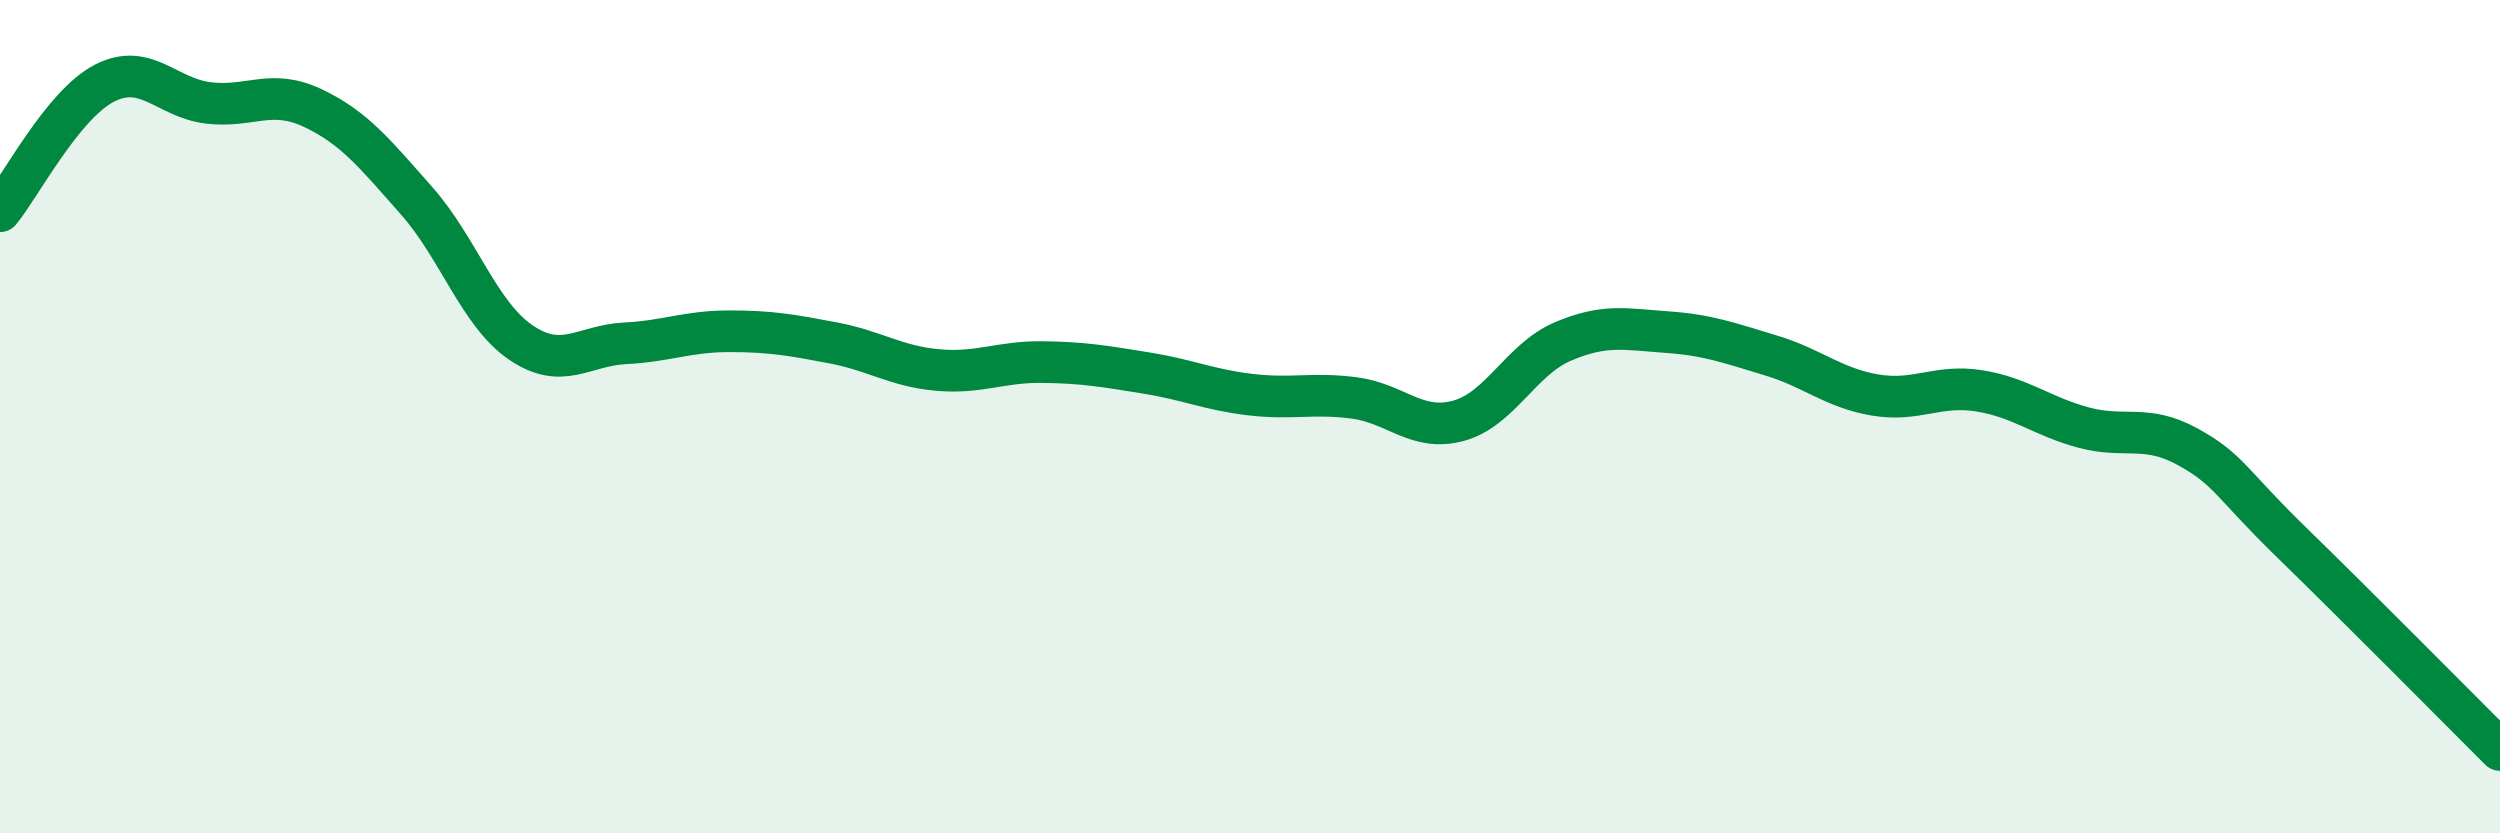 
    <svg width="60" height="20" viewBox="0 0 60 20" xmlns="http://www.w3.org/2000/svg">
      <path
        d="M 0,5.07 C 0.5,4.46 1.5,2.52 2.5,2 C 3.5,1.48 4,2.35 5,2.47 C 6,2.59 6.5,2.12 7.5,2.59 C 8.5,3.06 9,3.69 10,4.82 C 11,5.95 11.5,7.54 12.5,8.22 C 13.5,8.9 14,8.29 15,8.24 C 16,8.19 16.5,7.95 17.5,7.95 C 18.5,7.95 19,8.04 20,8.23 C 21,8.42 21.5,8.79 22.5,8.88 C 23.5,8.97 24,8.68 25,8.69 C 26,8.7 26.5,8.79 27.5,8.95 C 28.5,9.11 29,9.35 30,9.47 C 31,9.59 31.5,9.42 32.5,9.55 C 33.5,9.68 34,10.37 35,10.1 C 36,9.83 36.5,8.63 37.5,8.2 C 38.5,7.77 39,7.9 40,7.97 C 41,8.04 41.5,8.23 42.5,8.53 C 43.5,8.83 44,9.31 45,9.48 C 46,9.65 46.5,9.22 47.5,9.38 C 48.5,9.54 49,9.99 50,10.26 C 51,10.53 51.5,10.17 52.5,10.72 C 53.5,11.27 53.5,11.56 55,13.02 C 56.5,14.48 59,17 60,18L60 20L0 20Z"
        fill="#008740"
        opacity="0.1"
        stroke-linecap="round"
        stroke-linejoin="round"
      />
      <path
        d="M 0,5.07 C 0.5,4.46 1.5,2.52 2.5,2 C 3.5,1.48 4,2.35 5,2.47 C 6,2.59 6.5,2.12 7.5,2.59 C 8.5,3.06 9,3.69 10,4.82 C 11,5.95 11.5,7.54 12.5,8.22 C 13.5,8.9 14,8.29 15,8.24 C 16,8.19 16.5,7.95 17.5,7.95 C 18.5,7.95 19,8.04 20,8.23 C 21,8.42 21.5,8.79 22.5,8.88 C 23.5,8.97 24,8.68 25,8.69 C 26,8.7 26.5,8.79 27.5,8.95 C 28.5,9.11 29,9.35 30,9.47 C 31,9.59 31.5,9.42 32.5,9.55 C 33.5,9.68 34,10.37 35,10.1 C 36,9.83 36.5,8.63 37.5,8.2 C 38.5,7.77 39,7.9 40,7.97 C 41,8.04 41.5,8.23 42.5,8.53 C 43.5,8.83 44,9.31 45,9.48 C 46,9.65 46.5,9.22 47.5,9.38 C 48.5,9.54 49,9.99 50,10.26 C 51,10.53 51.5,10.17 52.5,10.72 C 53.5,11.27 53.5,11.56 55,13.02 C 56.5,14.48 59,17 60,18"
        stroke="#008740"
        stroke-width="1"
        fill="none"
        stroke-linecap="round"
        stroke-linejoin="round"
      />
    </svg>
  